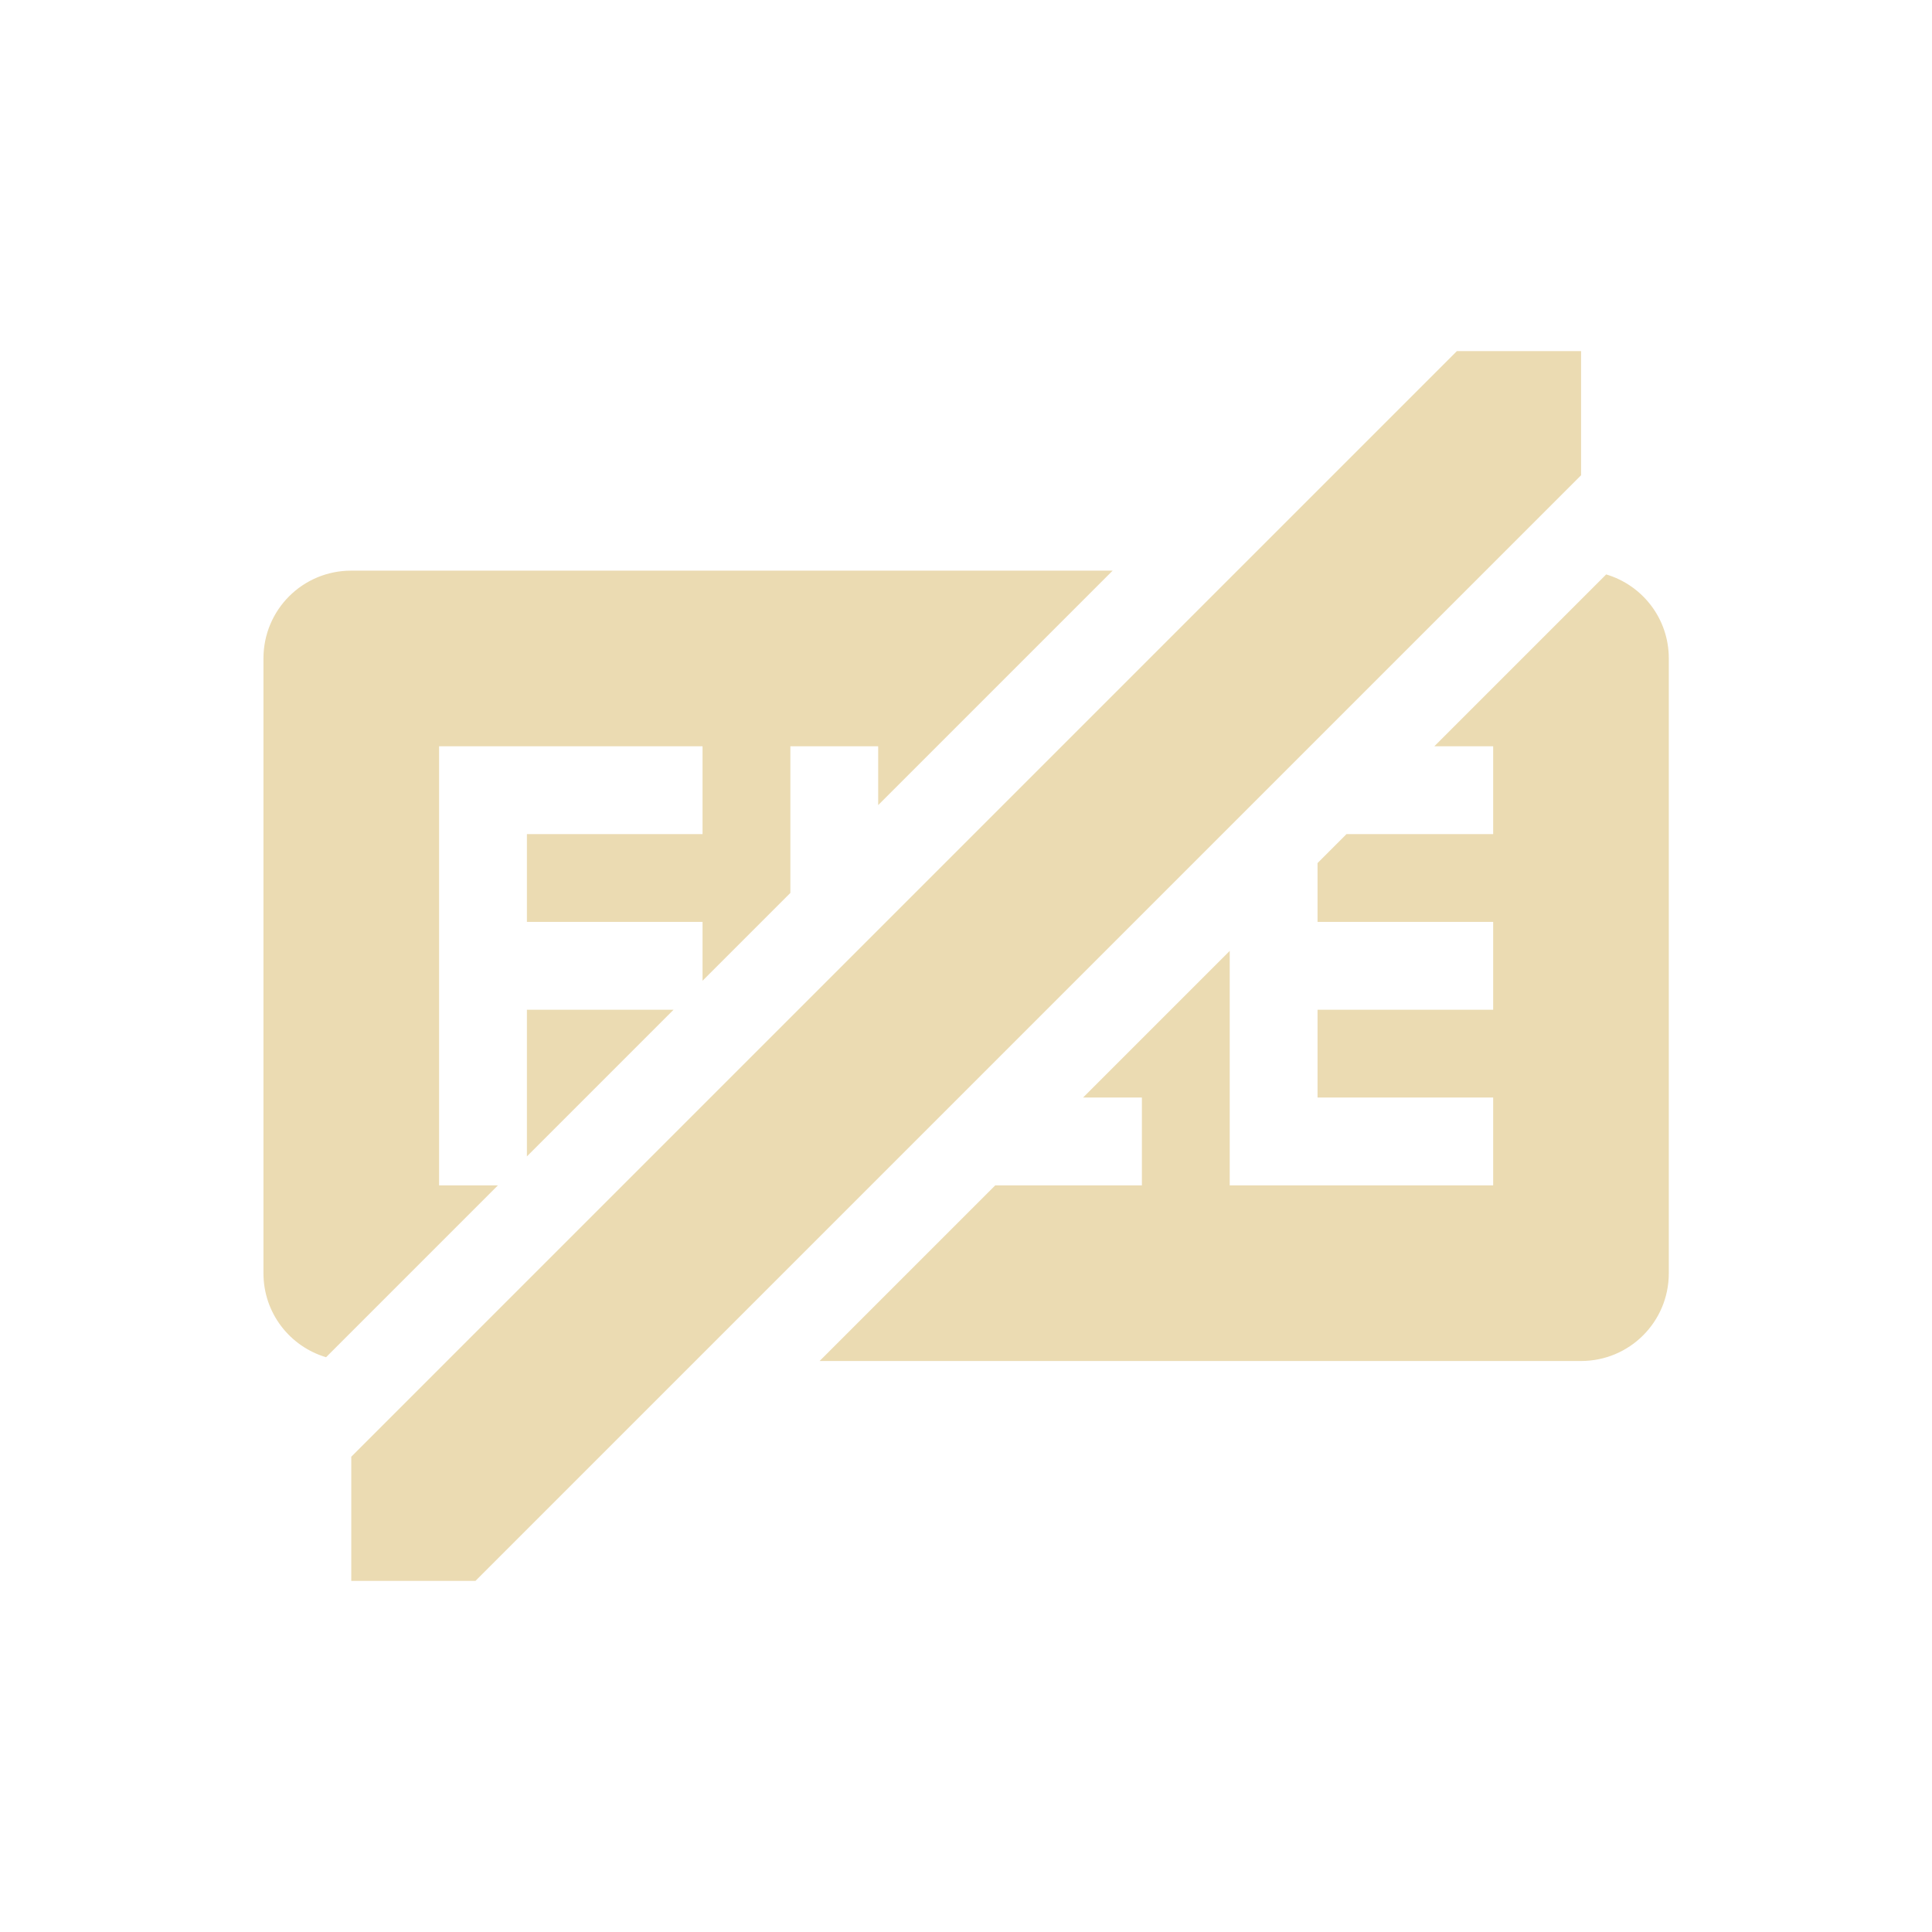 <svg width="22" height="22" version="1.1" viewBox="0 0 22 22" xmlns="http://www.w3.org/2000/svg">
  <defs>
    <style id="current-color-scheme" type="text/css">.ColorScheme-Text { color:#ebdbb2; } .ColorScheme-Highlight { color:#458588; }</style>
  </defs>
  <path class="ColorScheme-Text" d="m16.59 3.998-12.59 12.59v1.414h1.414l12.59-12.59v-1.414zm-12.59 2.5c-0.554 0-1 0.446-1 1v7c0 0.454 0.3 0.834 0.713 0.957l1.957-1.957h-0.67v-5h3v1h-2v1h2v0.67l1-1v-1.67h1v0.67l2.67-2.67h-8.67zm14.29 0.043-1.957 1.957h0.67v1h-1.67l-0.33 0.33v0.67h2v1h-2v1h2v1h-3v-2.67l-1.67 1.67h0.67v1h-1.67l-2 2h8.67c0.554 0 1-0.446 1-1v-7c0-0.454-0.3-0.834-0.713-0.957zm-12.29 4.957v1.67l1.67-1.67z" fill="currentColor"/>
</svg>
